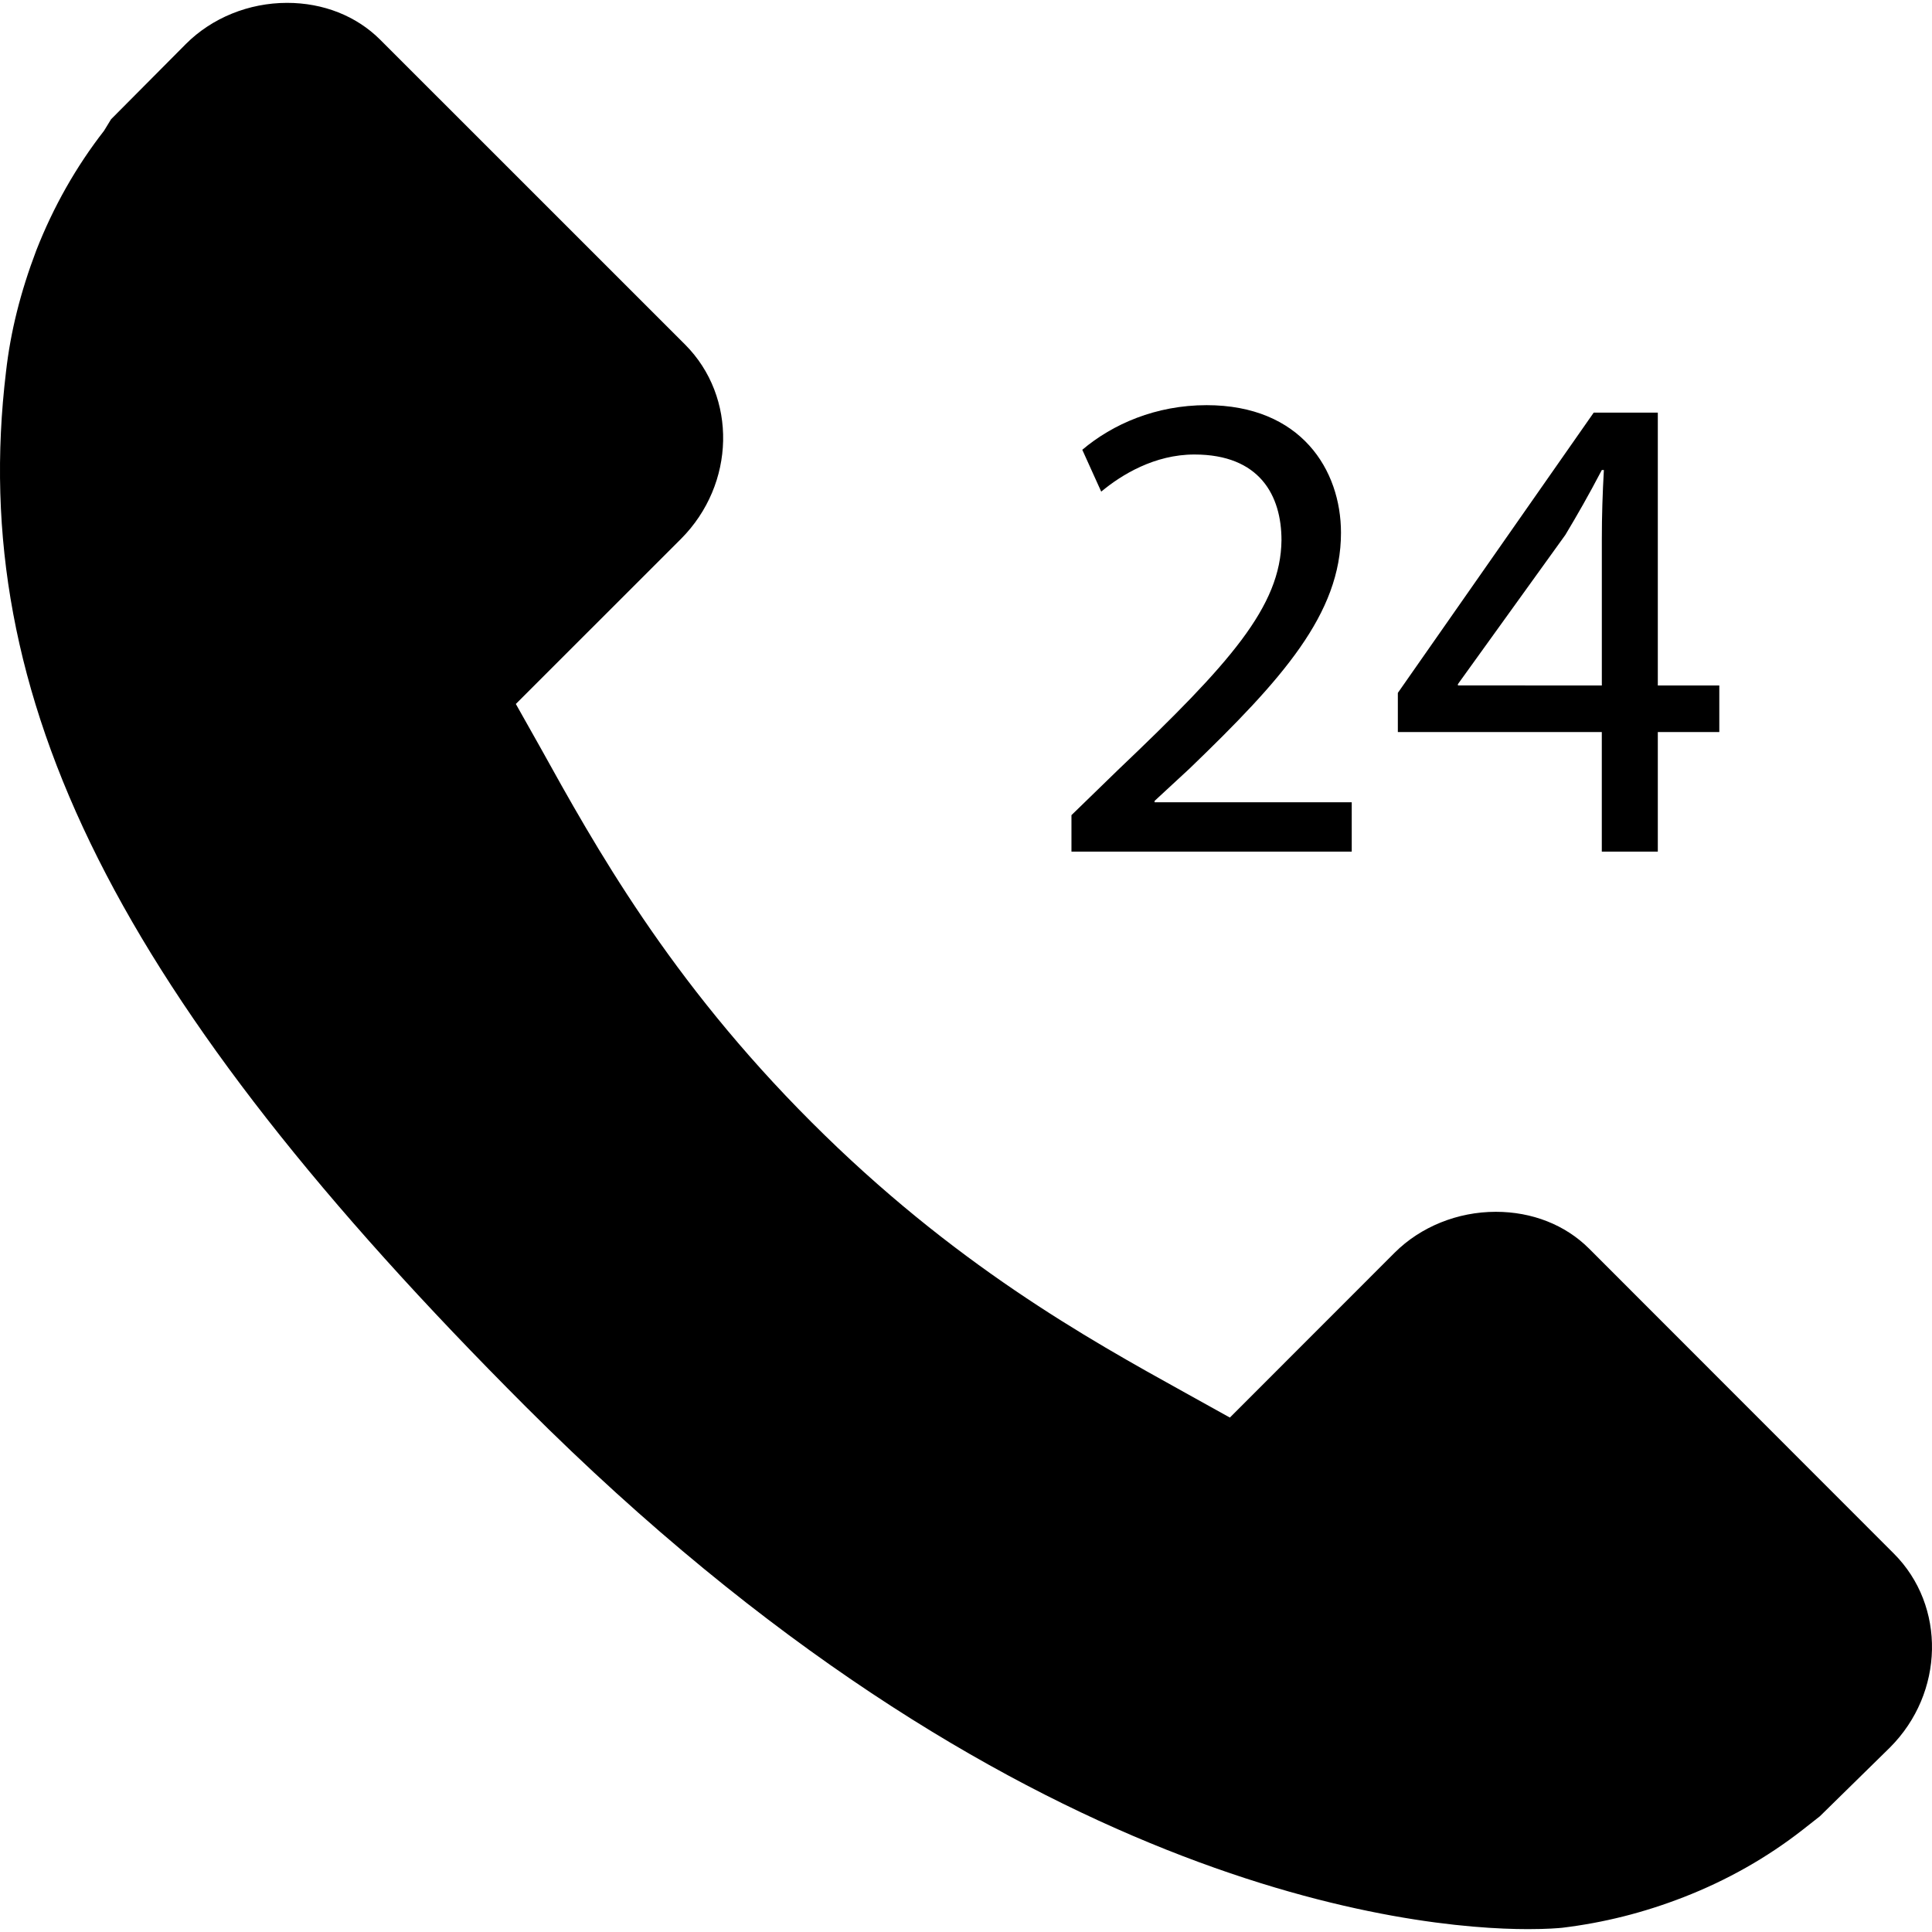 <?xml version="1.0" encoding="iso-8859-1"?>
<!-- Generator: Adobe Illustrator 16.0.0, SVG Export Plug-In . SVG Version: 6.00 Build 0)  -->
<!DOCTYPE svg PUBLIC "-//W3C//DTD SVG 1.1//EN" "http://www.w3.org/Graphics/SVG/1.1/DTD/svg11.dtd">
<svg version="1.1" id="Capa_1" xmlns="http://www.w3.org/2000/svg" xmlns:xlink="http://www.w3.org/1999/xlink" x="0px" y="0px"
	 width="346.242px" height="346.243px" viewBox="0 0 346.242 346.243" style="enable-background:new 0 0 346.242 346.243;"
	 xml:space="preserve">
<g>
	<g>
		<g>
			<path d="M339.402,278.421l-54.638-54.674c-4.257-4.239-10.189-6.575-16.693-6.575c-6.845,0-13.462,2.672-18.134,7.332
				l-29.525,29.543l-7.98-4.432c-17.564-9.727-41.599-23.082-66.999-48.506c-25.493-25.467-38.848-49.57-48.621-67.194l-4.366-7.755
				l29.589-29.576c9.791-9.818,10.121-25.437,0.738-34.84L68.127,7.107c-4.254-4.243-10.175-6.594-16.675-6.594
				c-6.854,0-13.459,2.685-18.131,7.362L19.902,21.377l-1.261,2.063c-4.987,6.407-9.076,13.606-12.145,21.452
				c-2.834,7.476-4.612,14.585-5.417,21.71c-7.046,58.559,19.96,112.313,93.212,185.561
				c86.832,86.817,159.386,93.566,179.556,93.566c3.452,0,5.536-0.186,6.131-0.246c7.451-0.906,14.586-2.696,21.779-5.494
				c7.77-3.026,14.945-7.086,21.329-12.082l3.057-2.402l12.556-12.321C348.476,303.407,348.788,287.807,339.402,278.421z"/>
		</g>
		<g>
			<path d="M242.251,143.779h-35.338v-0.24l6.287-5.815c16.579-15.976,27.123-27.715,27.123-42.238
				c0-11.259-7.146-22.875-24.091-22.875c-9.091,0-16.831,3.396-22.271,7.996l3.393,7.5c3.627-3.023,9.56-6.653,16.693-6.653
				c11.745,0,15.612,7.38,15.612,15.366c-0.126,11.869-9.199,22.038-29.291,41.157l-8.348,8.109v6.536h50.23V143.779z"/>
		</g>
		<g>
			<path d="M287.065,152.621h10.039v-21.428h11.02v-8.344h-11.02V73.946h-11.486l-35.104,50.23v7.017h36.552V152.621z
				 M261.28,122.849v-0.246l19.258-26.749c2.174-3.63,4.119-7.017,6.533-11.623h0.366c-0.234,4.12-0.366,8.227-0.366,12.346v26.265
				H261.28V122.849z"/>
		</g>
	</g>
</g>
<g>
</g>
<g>
</g>
<g>
</g>
<g>
</g>
<g>
</g>
<g>
</g>
<g>
</g>
<g>
</g>
<g>
</g>
<g>
</g>
<g>
</g>
<g>
</g>
<g>
</g>
<g>
</g>
<g>
</g>
</svg>
